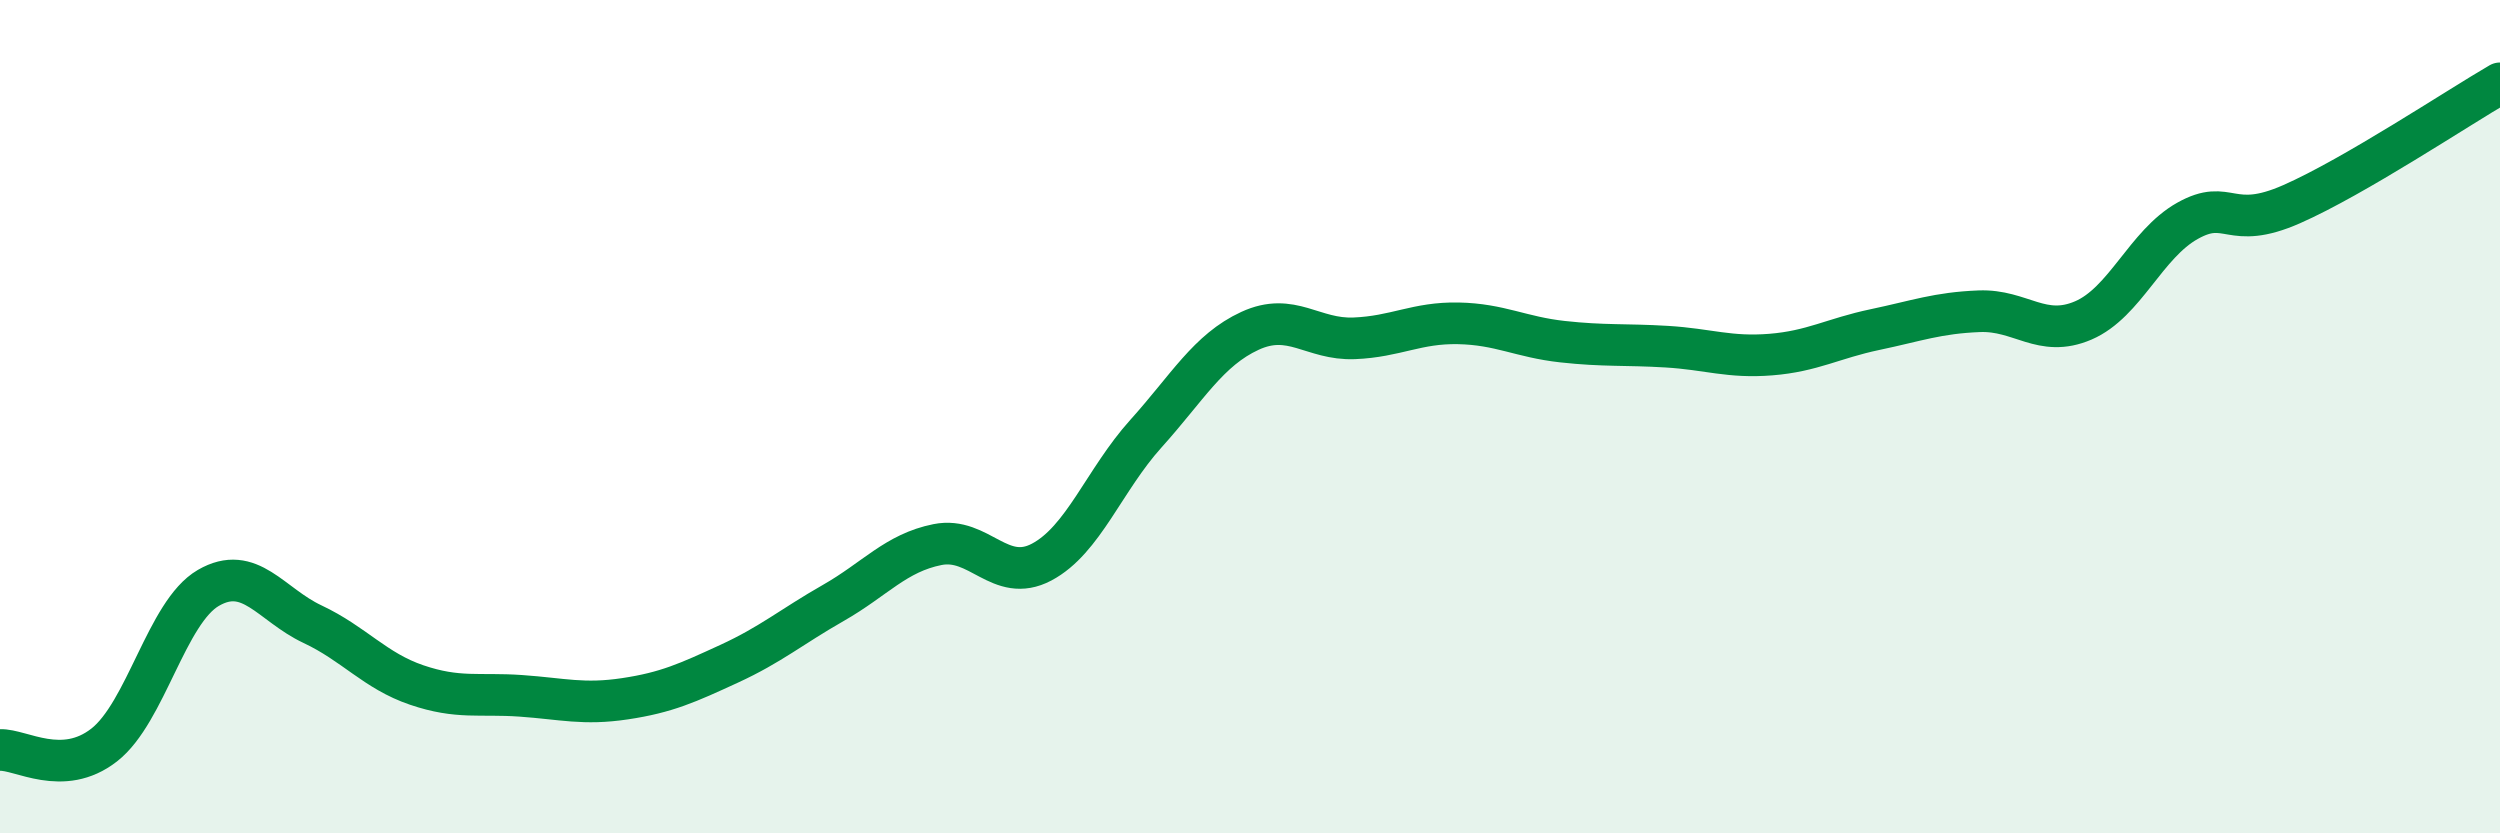 
    <svg width="60" height="20" viewBox="0 0 60 20" xmlns="http://www.w3.org/2000/svg">
      <path
        d="M 0,18 C 0.5,17.98 1.5,18.66 2.5,17.88 C 3.5,17.1 4,14.69 5,14.11 C 6,13.53 6.5,14.51 7.5,14.98 C 8.5,15.45 9,16.1 10,16.44 C 11,16.78 11.5,16.63 12.5,16.7 C 13.5,16.77 14,16.92 15,16.77 C 16,16.62 16.5,16.39 17.5,15.93 C 18.5,15.47 19,15.04 20,14.47 C 21,13.9 21.5,13.27 22.5,13.07 C 23.5,12.87 24,14.02 25,13.49 C 26,12.96 26.5,11.52 27.5,10.41 C 28.5,9.3 29,8.4 30,7.94 C 31,7.48 31.5,8.16 32.5,8.12 C 33.5,8.08 34,7.74 35,7.76 C 36,7.78 36.5,8.09 37.5,8.2 C 38.5,8.31 39,8.26 40,8.32 C 41,8.38 41.5,8.59 42.5,8.51 C 43.5,8.43 44,8.12 45,7.91 C 46,7.7 46.5,7.51 47.5,7.47 C 48.5,7.43 49,8.12 50,7.69 C 51,7.26 51.5,5.86 52.5,5.3 C 53.5,4.74 53.5,5.56 55,4.9 C 56.5,4.24 59,2.58 60,2L60 20L0 20Z"
        fill="#008740"
        opacity="0.1"
        stroke-linecap="round"
        stroke-linejoin="round"
      />
      <path
        d="M 0,18 C 0.5,17.98 1.5,18.66 2.5,17.88 C 3.5,17.1 4,14.69 5,14.11 C 6,13.53 6.5,14.51 7.5,14.98 C 8.5,15.45 9,16.1 10,16.44 C 11,16.78 11.5,16.63 12.5,16.7 C 13.5,16.77 14,16.92 15,16.77 C 16,16.62 16.5,16.39 17.5,15.93 C 18.5,15.47 19,15.04 20,14.47 C 21,13.9 21.5,13.27 22.5,13.07 C 23.5,12.87 24,14.02 25,13.49 C 26,12.96 26.5,11.52 27.5,10.41 C 28.5,9.3 29,8.4 30,7.94 C 31,7.48 31.5,8.16 32.5,8.12 C 33.5,8.08 34,7.74 35,7.76 C 36,7.78 36.5,8.09 37.5,8.2 C 38.5,8.31 39,8.26 40,8.32 C 41,8.38 41.5,8.59 42.5,8.51 C 43.5,8.43 44,8.12 45,7.91 C 46,7.7 46.5,7.51 47.5,7.47 C 48.5,7.43 49,8.12 50,7.69 C 51,7.26 51.5,5.86 52.5,5.3 C 53.5,4.74 53.5,5.56 55,4.9 C 56.5,4.24 59,2.58 60,2"
        stroke="#008740"
        stroke-width="1"
        fill="none"
        stroke-linecap="round"
        stroke-linejoin="round"
      />
    </svg>
  